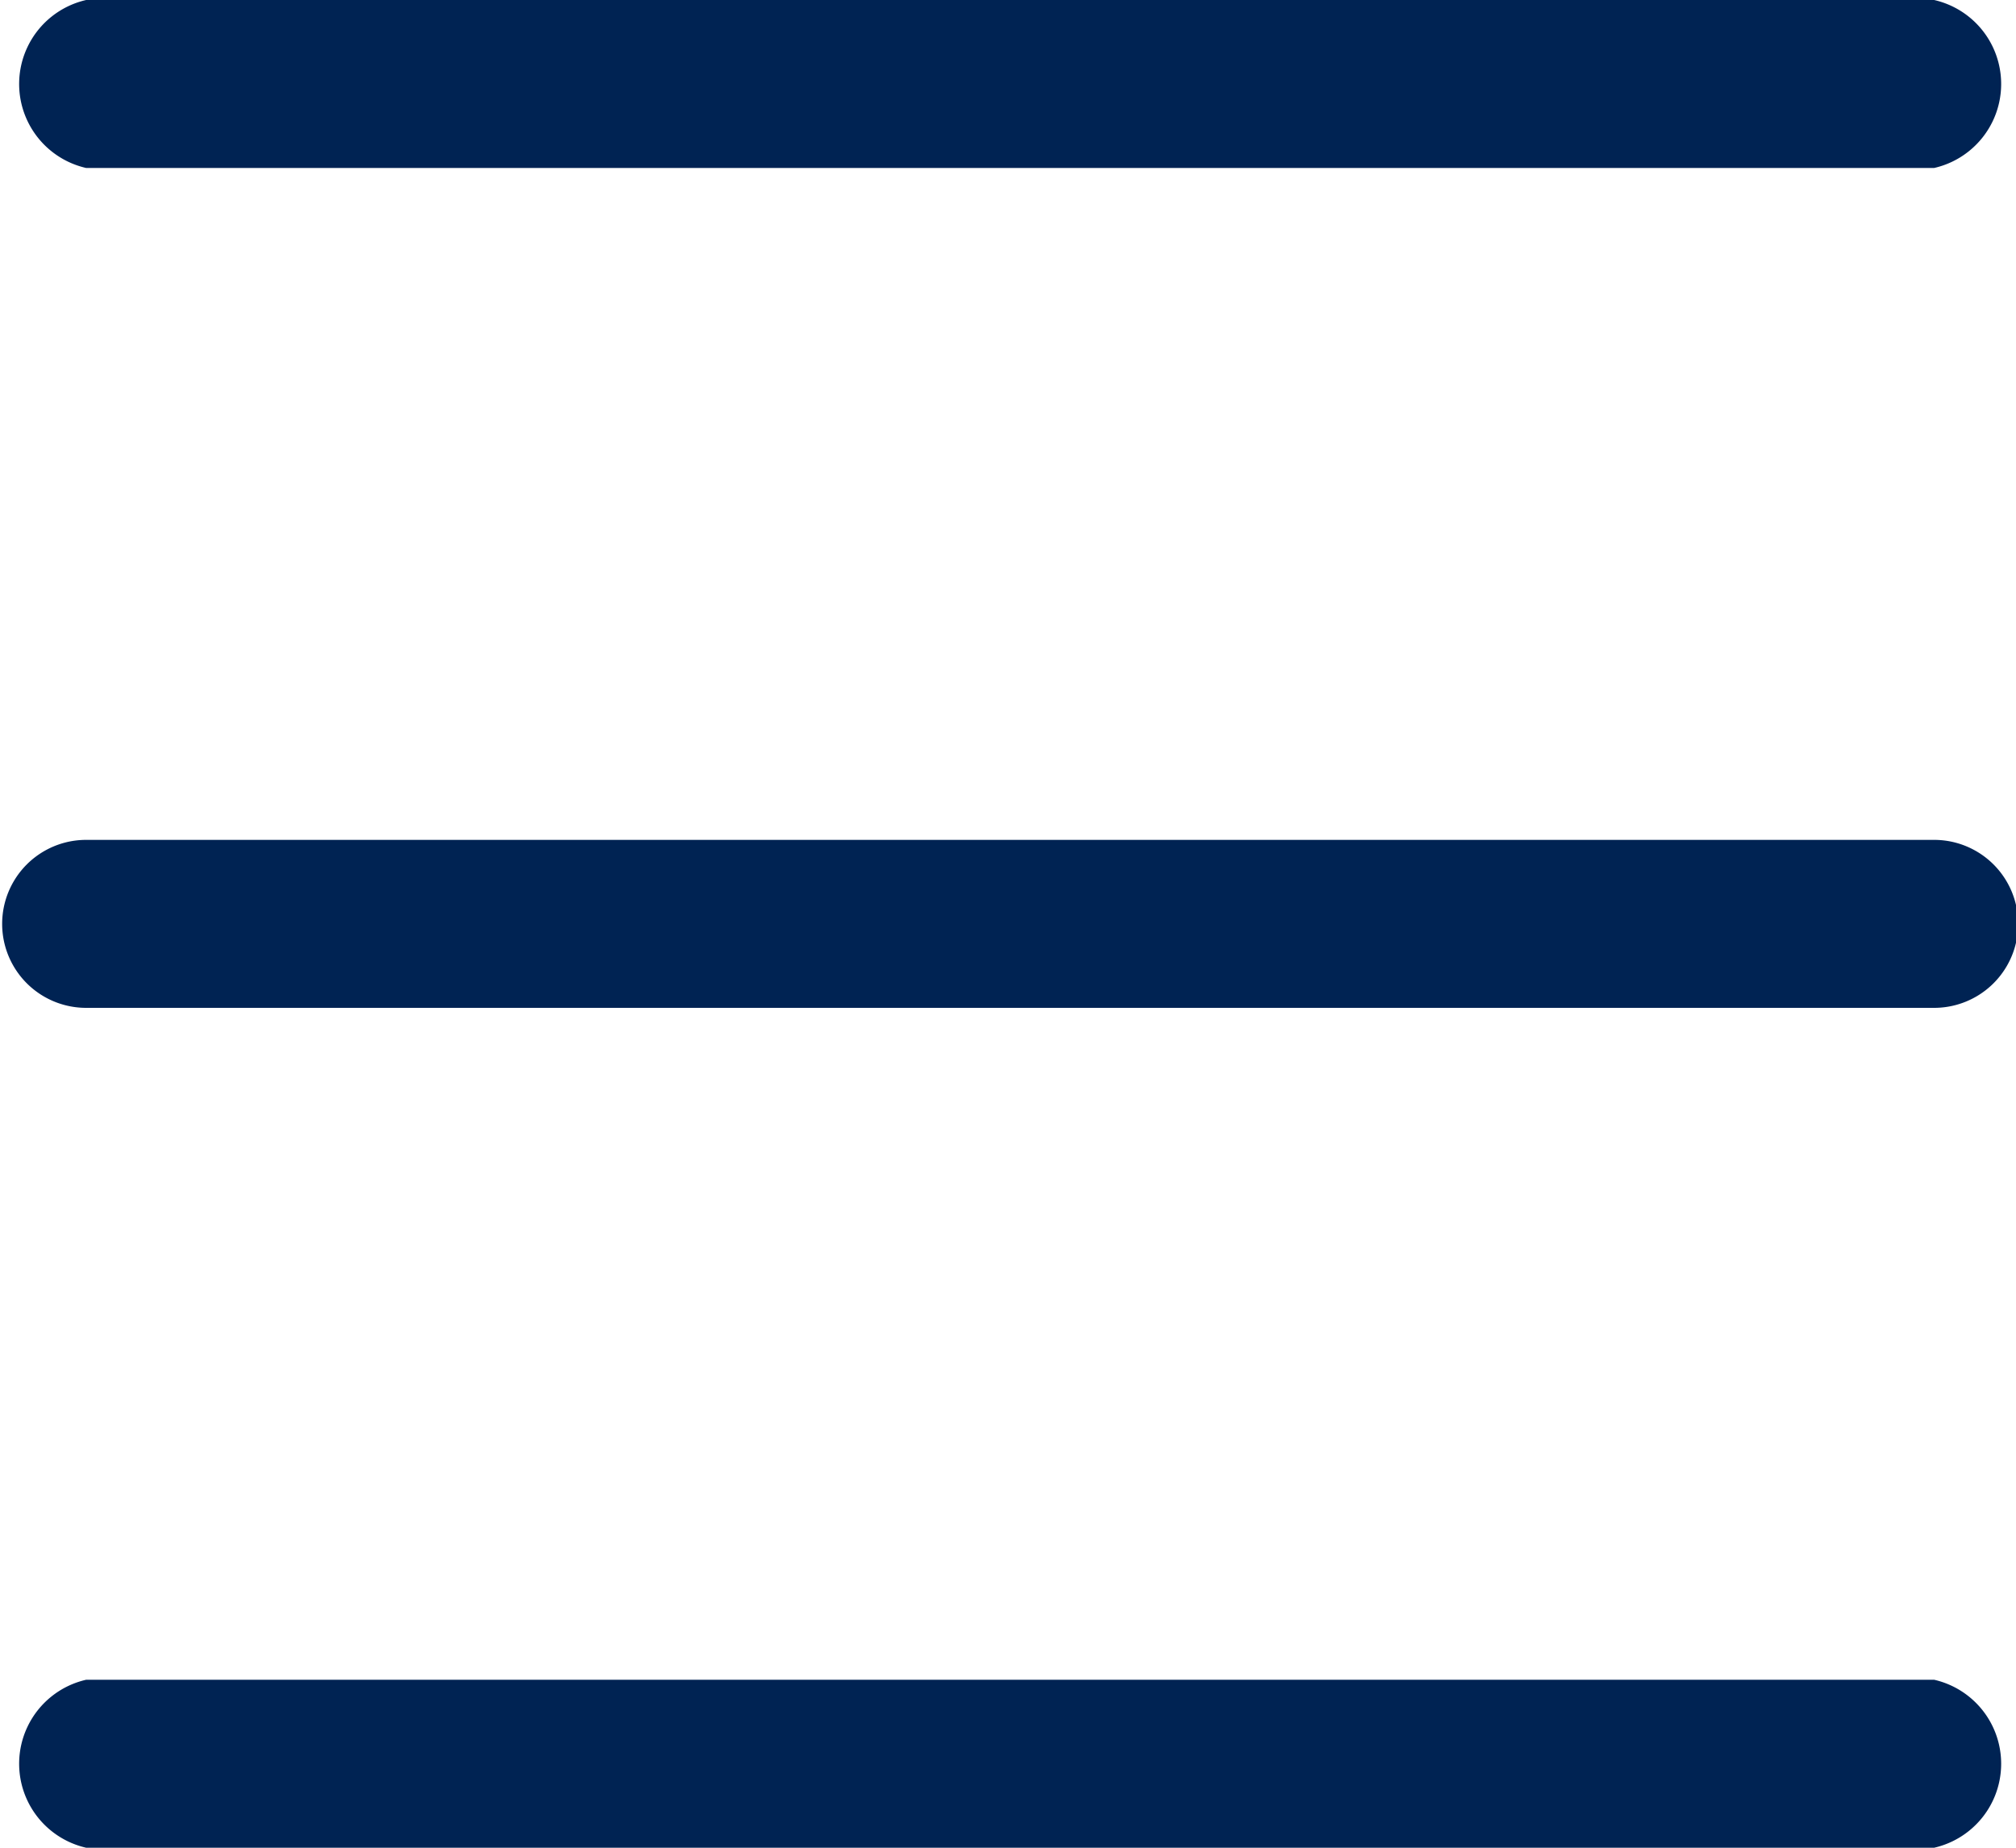 <svg xmlns="http://www.w3.org/2000/svg" viewBox="0 0 46.8 42.9"><defs><style>.cls-1{fill:#002353;}</style></defs><g id="Layer_2" data-name="Layer 2"><g id="H_F" data-name="H&amp;F"><path class="cls-1" d="M44.85,19.5H2a1.95,1.95,0,0,0,0,3.9h42.9a1.95,1.95,0,0,0,0-3.9Z"/><path class="cls-1" d="M44.85,39H2a2,2,0,0,0,0,3.9h42.9a2,2,0,0,0,0-3.9Z"/><path class="cls-1" d="M2,3.9h42.9a2,2,0,0,0,0-3.9H2A2,2,0,0,0,2,3.9Z"/></g></g></svg>
